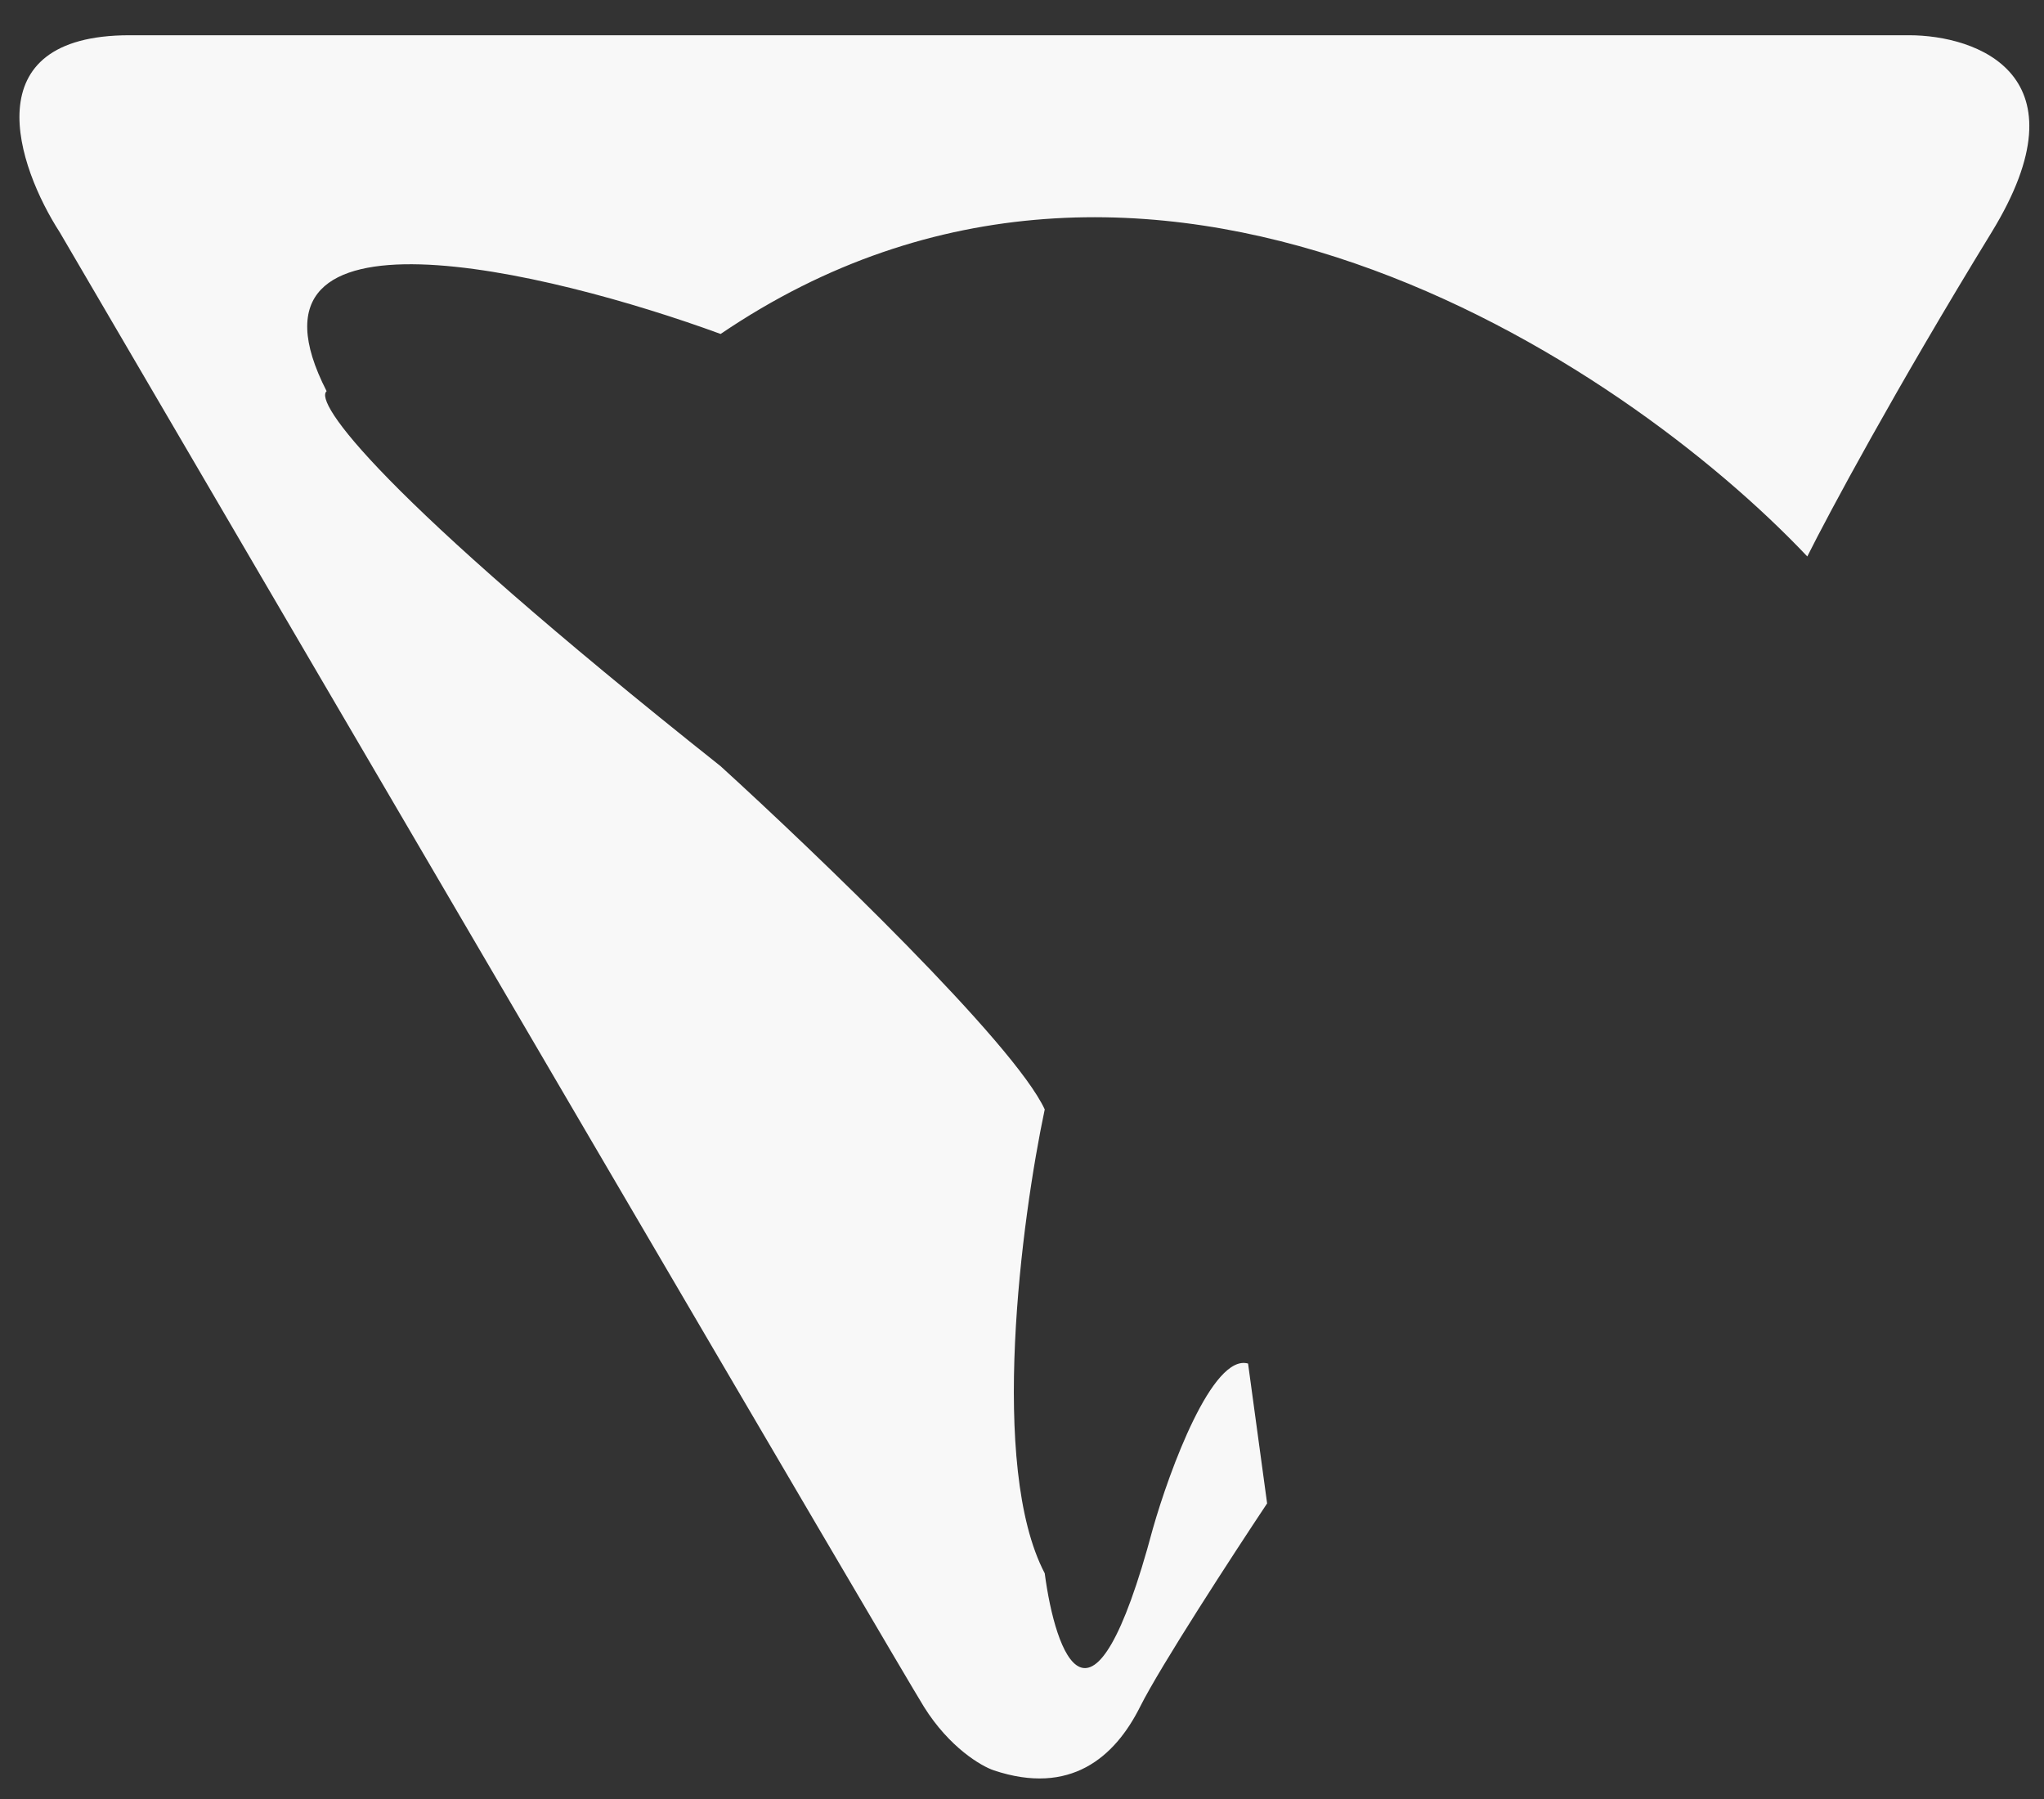<svg width="25" height="22" viewBox="0 0 25 22" fill="none" xmlns="http://www.w3.org/2000/svg">
<rect x="0" y="0" width="25" height="22" fill="#333333" stroke="none"/>
<path d="M8.814 4.084C14.037 0.54 19.851 4.421 22.105 6.805C22.364 6.286 23.178 4.768 24.359 2.841C25.54 0.913 24.178 0.431 23.349 0.431H1.586C-0.342 0.431 0.213 2.038 0.731 2.841C4.125 8.644 10.991 20.375 11.301 20.873C11.612 21.37 12.001 21.598 12.156 21.65C13.089 21.961 13.633 21.494 13.944 20.873C14.193 20.375 15.084 19.007 15.498 18.385L15.265 16.675C14.83 16.551 14.307 17.971 14.1 18.696C13.353 21.494 12.908 20.225 12.778 19.24C12.094 17.935 12.493 14.914 12.778 13.567C12.405 12.758 9.98 10.432 8.814 9.37C4.586 6.012 3.84 4.913 3.995 4.784C2.752 2.359 6.69 3.307 8.814 4.084Z" fill="#F8F8F8"/>
</svg>
